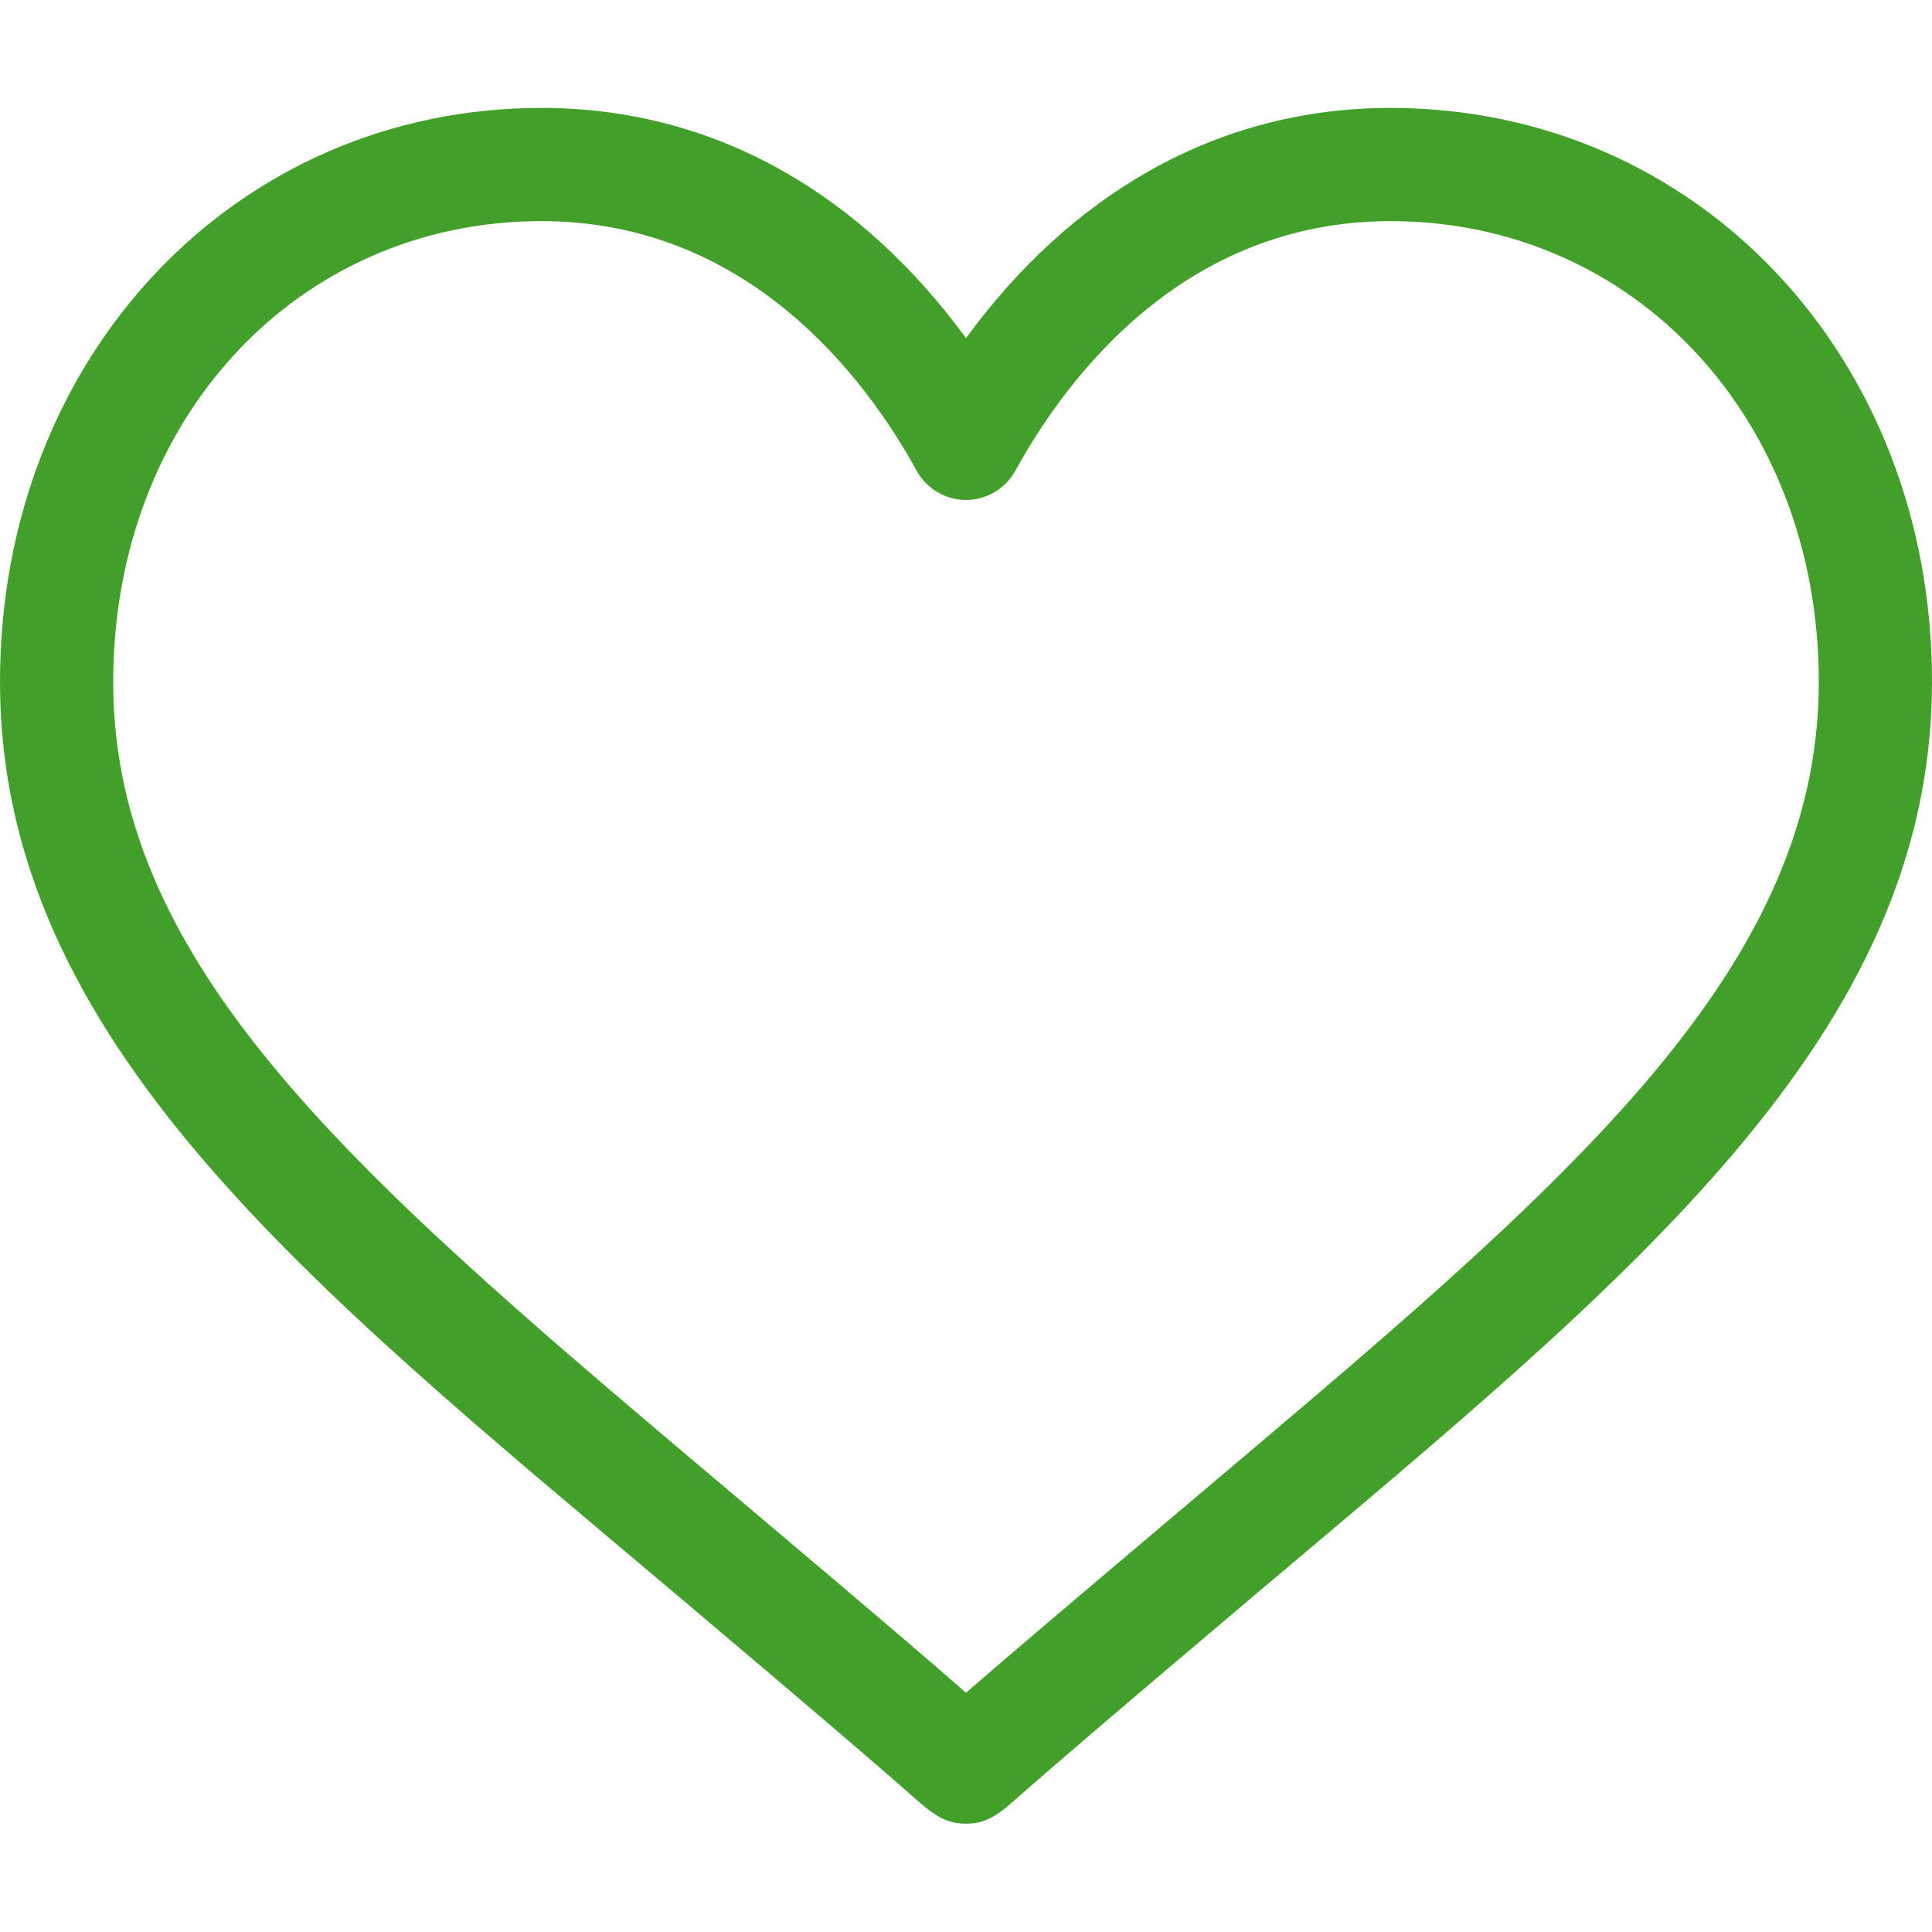 <?xml version="1.0" encoding="utf-8"?>
<!-- Generator: Adobe Illustrator 25.2.1, SVG Export Plug-In . SVG Version: 6.00 Build 0)  -->
<svg version="1.1" id="Capa_1" xmlns="http://www.w3.org/2000/svg" xmlns:xlink="http://www.w3.org/1999/xlink" x="0px" y="0px"
	 viewBox="0 0 512 512" style="enable-background:new 0 0 512 512;" xml:space="preserve">
<style type="text/css">
	.st0{fill:#42A02A;}
</style>
<g>
	<g>
		<g>
			<path class="st0" d="M368.5,28.6c-46.6,0-85,23.4-112.5,61c-27.5-37.6-65.9-61-112.5-61C62.4,28.6,0,94.4,0,180.7
				c0,95.1,82.3,160.1,178.2,241c38.6,32.6,49.8,42.3,58.7,50c9,7.8,12.1,11.6,19.1,11.6s10.3-4.1,17.4-10.2
				c8.4-7.3,21-18.2,60.3-51.4c98.2-82.9,178.3-147,178.3-241.1C512,94.4,449.7,28.6,368.5,28.6z M314.4,398.9
				c-36.1,30.5-49.9,42.3-58.4,49.7c-8.9-7.8-20.5-17.8-58.4-49.8C98.1,314.8,30,258.6,30,180.7c0-69.6,48.8-122.1,113.5-122.1
				c54.7,0,85.8,41.4,99.4,66.1c2.6,4.8,7.7,7.8,13.1,7.8c5.4,0,10.5-3,13.1-7.8c13.6-24.7,44.6-66.1,99.4-66.1
				c64.7,0,113.5,52.5,113.5,122.1C482,259.1,412.7,315.8,314.4,398.9L314.4,398.9z"/>
		</g>
	</g>
</g>
</svg>
